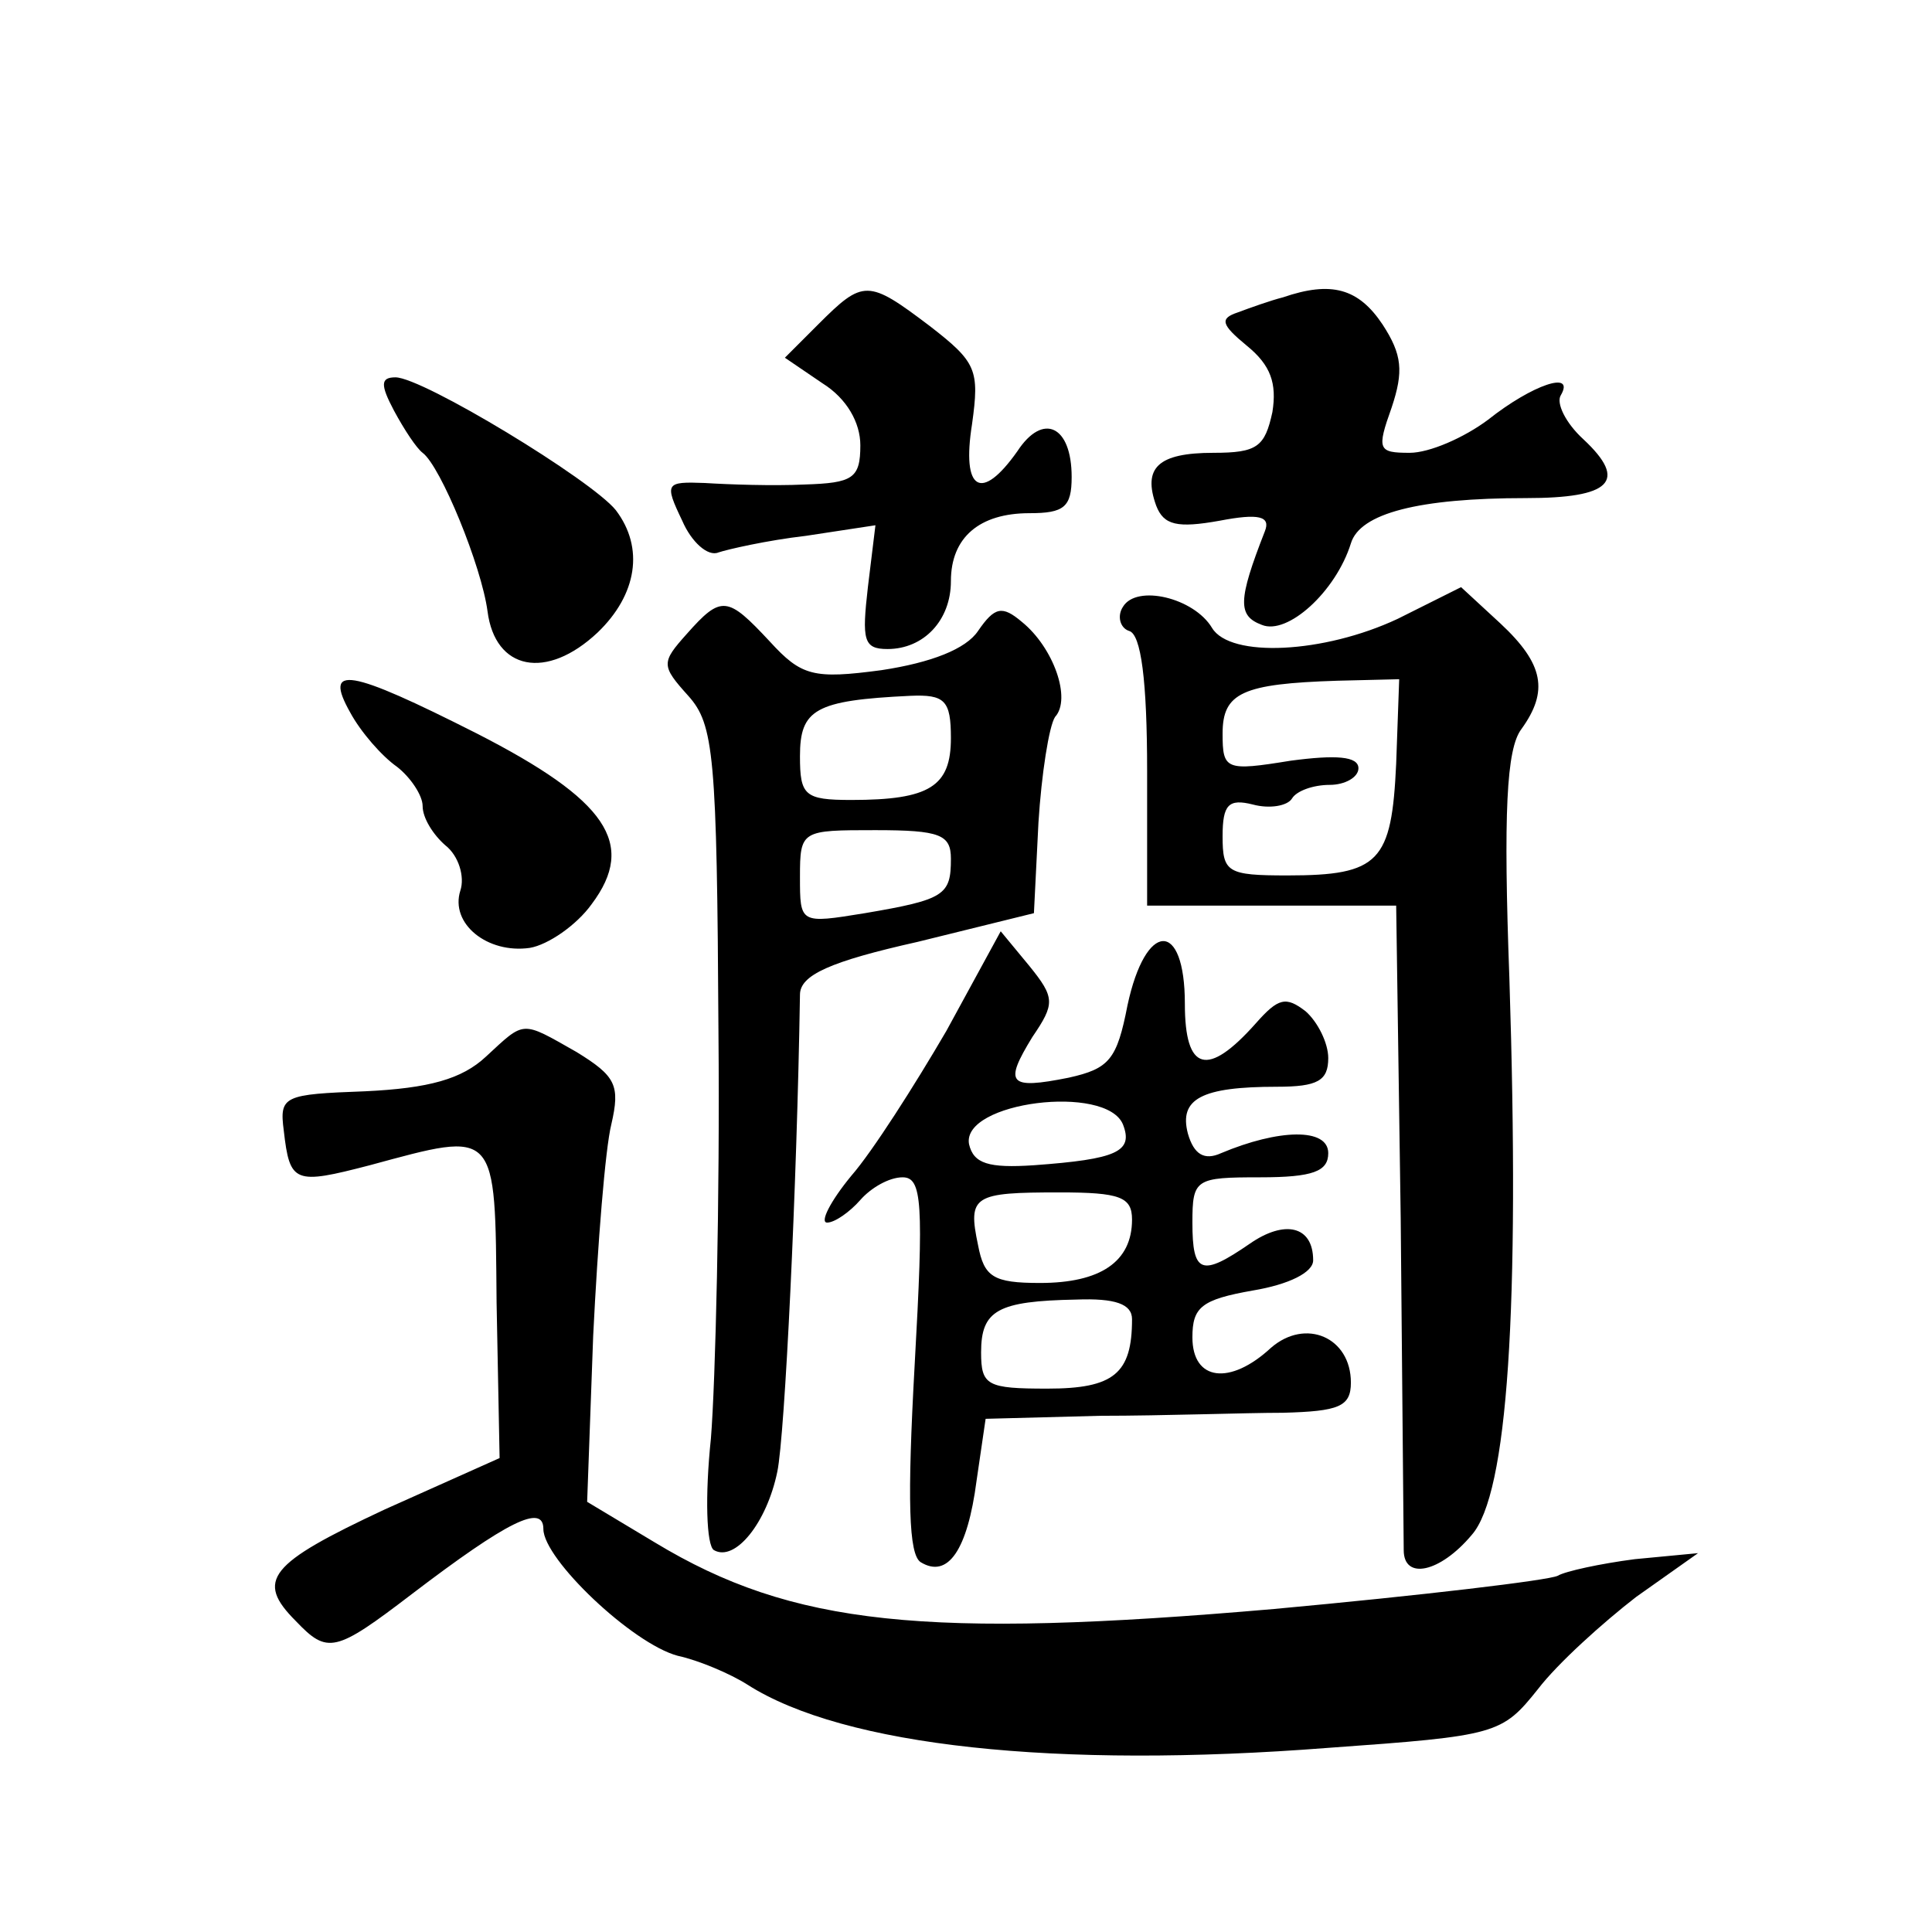 <?xml version="1.0" standalone="no"?>
<!DOCTYPE svg PUBLIC "-//W3C//DTD SVG 20010904//EN"
 "http://www.w3.org/TR/2001/REC-SVG-20010904/DTD/svg10.dtd">
<svg version="1.0" xmlns="http://www.w3.org/2000/svg"
 width="128pt" height="128pt" viewBox="0 0 128 128"
 preserveAspectRatio="xMidYMid meet">
<g transform="translate(0,128) scale(0.1,-0.1)"
fill="#0" stroke="none">
<path d="M542 1065 l-22 -22 25 -17 c16 -10 25 -26 25 -41 0 -22 -5 -25 -37 -26
-21 -1 -50 0 -66 1 -26 1 -27 0 -15 -25 6 -14 17 -24 24 -21 6 2 32 8 58 11 l46
7 -5 -41 c-4 -35 -3 -41 13 -41 24 0 42 19 42 45 0 29 19 45 52 45 23 0 28 4 28
24 0 34 -19 43 -36 17 -24 -34 -37 -26 -30 18 5 36 3 41 -28 65 -41 31 -44 31 -74
1z M850 1083 c-8 -2 -22 -7 -30 -10 -12 -4 -11 -8 6 -22 16 -13 20 -25 17 -44 -5
-23 -10 -27 -39 -27 -37 0 -47 -10 -38 -35 5 -13 14 -15 42 -10 26 5 34 3 30 -7
-18 -46 -18 -56 -2 -62 17 -7 49 22 59 54 6 20 45 30 116 30 56 0 68 11 38 39 -12
11 -18 24 -15 29 10 17 -19 7 -48 -16 -16 -12 -39 -22 -52 -22 -21 0 -22 2 -12
30 8 24 7 35 -6 55 -16 24 -34 29 -66 18z M261 1008 c7 -13 15 -25 19 -28 12 -9
39 -75 43 -105 5 -39 39 -46 73 -14 26 25 31 56 12 81 -16 20 -128 88 -146 88 -10
0 -10 -5 -1 -22z M744 878 c-4 -6 -2 -14 4 -16 8 -2 12 -33 12 -93 l0 -89 83 0
82 0 3 -207 c1 -115 2 -214 2 -220 0 -20 24 -15 45 10 24 27 32 150 25 369 -4 109
-2 152 8 165 18 25 15 43 -14 70 l-26 24 -42 -21 c-49 -23 -111 -26 -123 -6 -12
20 -50 29 -59 14z m181 -104 c-3 -65 -11 -74 -72 -74 -40 0 -43 2 -43 26 0 21 4
25 20 21 11 -3 23 -1 26 4 3 5 14 9 25 9 10 0 19 5 19 11 0 8 -15 9 -45 5 -43 -7
-45 -6 -45 18 0 27 13 33 76 35 l41 1 -2 -56z M455 860 c-17 -19 -17 -21 1 -41
17 -19 19 -39 20 -223 1 -110 -2 -232 -5 -269 -4 -38 -3 -71 2 -74 14 -8 35 18
42 52 5 24 13 189 15 316 0 13 20 22 78 35 l77 19 3 60 c2 32 7 64 11 70 11 12
-1 46 -22 63 -13 11 -18 10 -29 -6 -8 -12 -31 -21 -64 -26 -45 -6 -53 -4 -74 19
-28 30 -32 31 -55 5z m175 -69 c0 -32 -14 -41 -66 -41 -31 0 -34 3 -34 29 0 31
10 37 73 40 23 1 27 -3 27 -28z m0 -80 c0 -24 -4 -27 -57 -36 -43 -7 -43 -7 -43
24 0 31 1 31 50 31 43 0 50 -3 50 -19z M232 808 c7 -13 21 -29 31 -36 9 -7 17 -19
17 -26 0 -8 7 -19 15 -26 9 -7 13 -21 10 -30 -7 -22 18 -42 46 -38 12 2 31 15 41
29 30 40 10 69 -76 113 -85 43 -102 46 -84 14z M627 597 c-21 -36 -49 -80 -63 -96
-14 -17 -21 -31 -16 -31 5 0 15 7 22 15 7 8 19 15 28 15 13 0 14 -17 8 -124 -5
-90 -4 -126 4 -131 18 -11 31 8 37 54 l6 41 76 2 c42 0 96 2 121 2 37 1 45 4 45
20 0 30 -30 43 -53 23 -27 -25 -52 -22 -52 7 0 20 6 25 40 31 24 4 40 12 40 20
0 23 -19 27 -42 11 -32 -22 -38 -20 -38 14 0 29 2 30 45 30 35 0 45 4 45 16 0 17
-33 16 -71 0 -11 -5 -18 -1 -22 13 -6 23 9 31 59 31 27 0 34 4 34 19 0 10 -7 24
-15 31 -13 10 -18 9 -33 -8 -32 -36 -47 -32 -47 13 0 56 -26 55 -38 -1 -7 -36 -12
-42 -39 -48 -40 -8 -43 -4 -24 27 15 22 15 26 -2 47 l-19 23 -36 -66z m117 -62
c7 -18 -4 -23 -59 -27 -30 -2 -40 1 -43 14 -5 28 91 40 102 13z m6 -63 c0 -28 -21
-42 -61 -42 -31 0 -37 4 -41 25 -7 33 -3 35 54 35 40 0 48 -3 48 -18z m0 -66 c0
-36 -12 -46 -56 -46 -40 0 -44 2 -44 24 0 28 11 34 63 35 26 1 37 -3 37 -13z M322
580 c-16 -15 -38 -21 -80 -23 -54 -2 -57 -3 -54 -26 4 -35 7 -36 57 -23 85 23 83
25 84 -91 l2 -103 -76 -34 c-77 -36 -86 -47 -59 -74 21 -22 26 -21 77 18 63 48
87 60 87 43 0 -20 59 -76 89 -84 14 -3 35 -12 46 -19 64 -41 205 -56 385 -42 112
8 115 9 139 39 13 17 43 44 65 61 l41 29 -42 -4 c-23 -3 -46 -8 -51 -11 -6 -3 -90
-13 -188 -22 -231 -20 -319 -11 -410 44 l-45 27 4 110 c3 61 8 124 12 140 6 26
3 32 -23 48 -37 21 -34 21 -60 -3z"/>
</g>
</svg>

